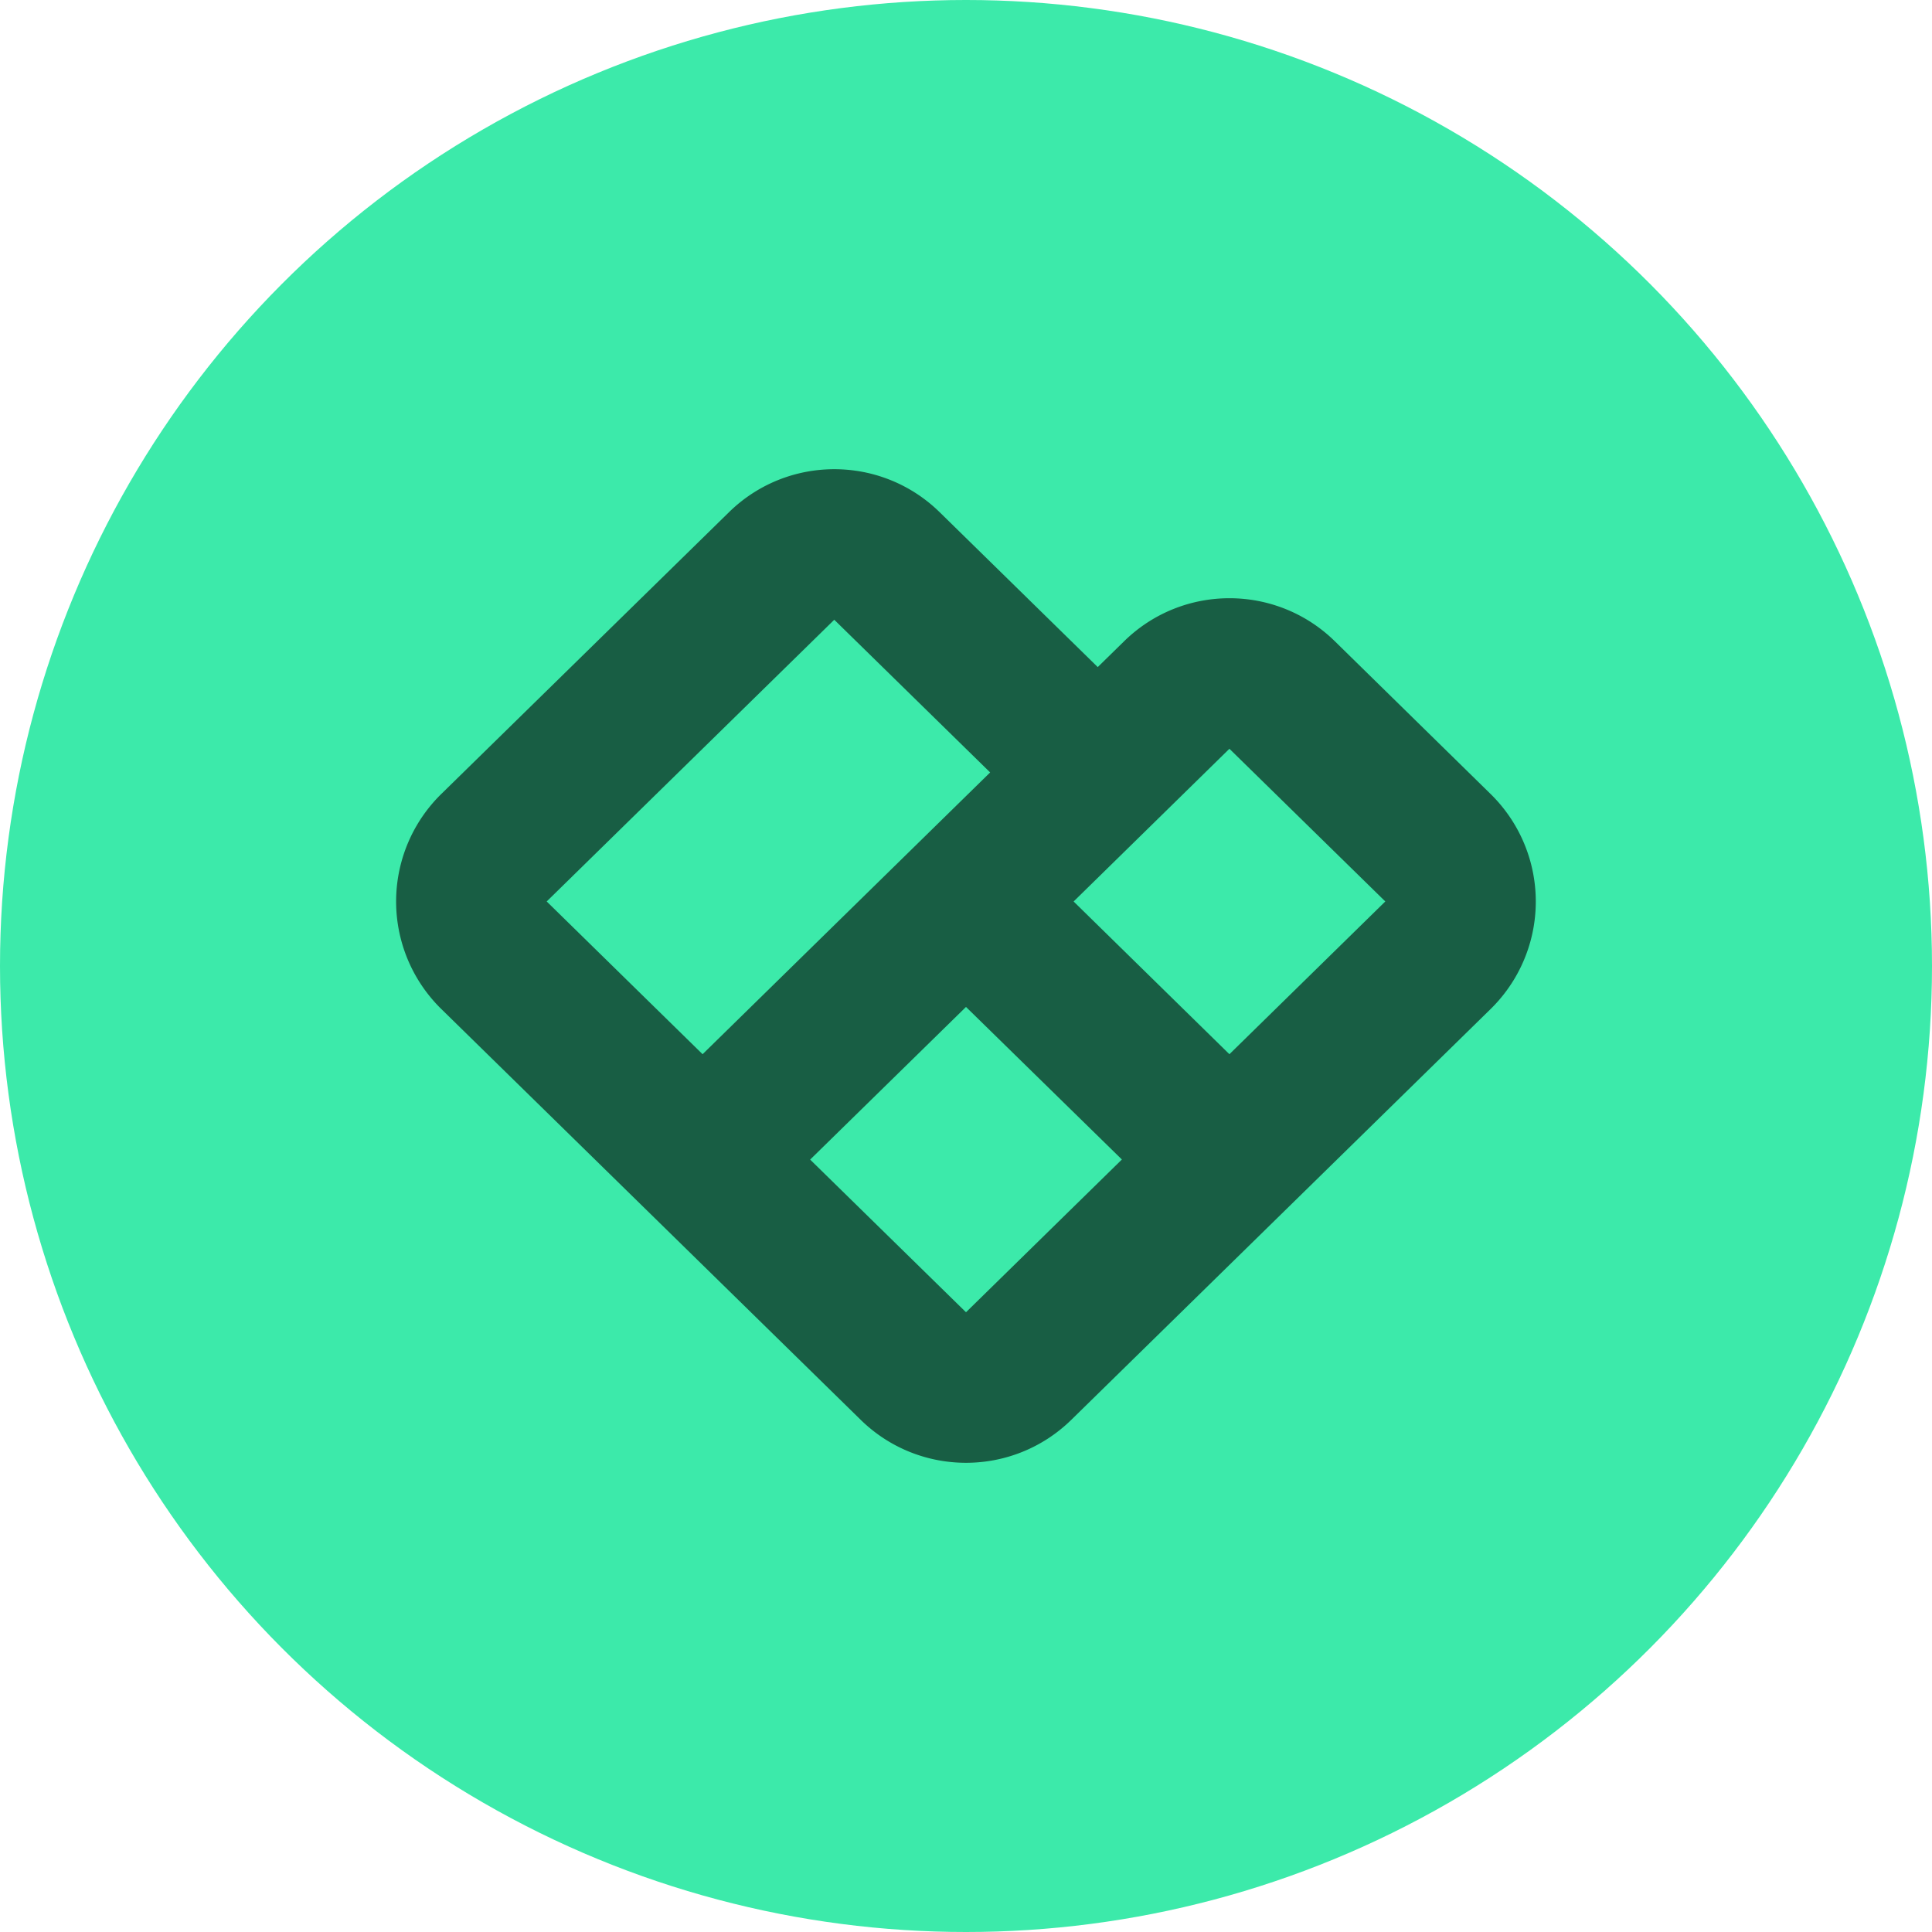 <svg viewBox="0 0 32 32" xmlns="http://www.w3.org/2000/svg"><g fill="none" fill-rule="evenodd"><circle fill="#3CEAAA" fill-rule="nonzero" cx="16" cy="16" r="16"/><path d="M12.074 8.484c.969-.95 2.52-.95 3.49 0l2.618 2.565.437-.428c.969-.95 2.52-.95 3.49 0l2.58 2.53a2.493 2.493 0 0 1 0 3.562l-6.944 6.803c-.97.95-2.52.95-3.49 0L7.31 16.713a2.493 2.493 0 0 1 0-3.563l4.764-4.666zm4.326 4.31-2.582-2.529-4.763 4.666 2.582 2.53 4.763-4.667zm-2.982 6.412L16 21.735l2.582-2.53L16 16.678l-2.582 2.529zm4.364-4.275 2.581 2.53 2.582-2.53-2.582-2.529-2.581 2.53z" fill-opacity=".6" fill="#000"/></g></svg>